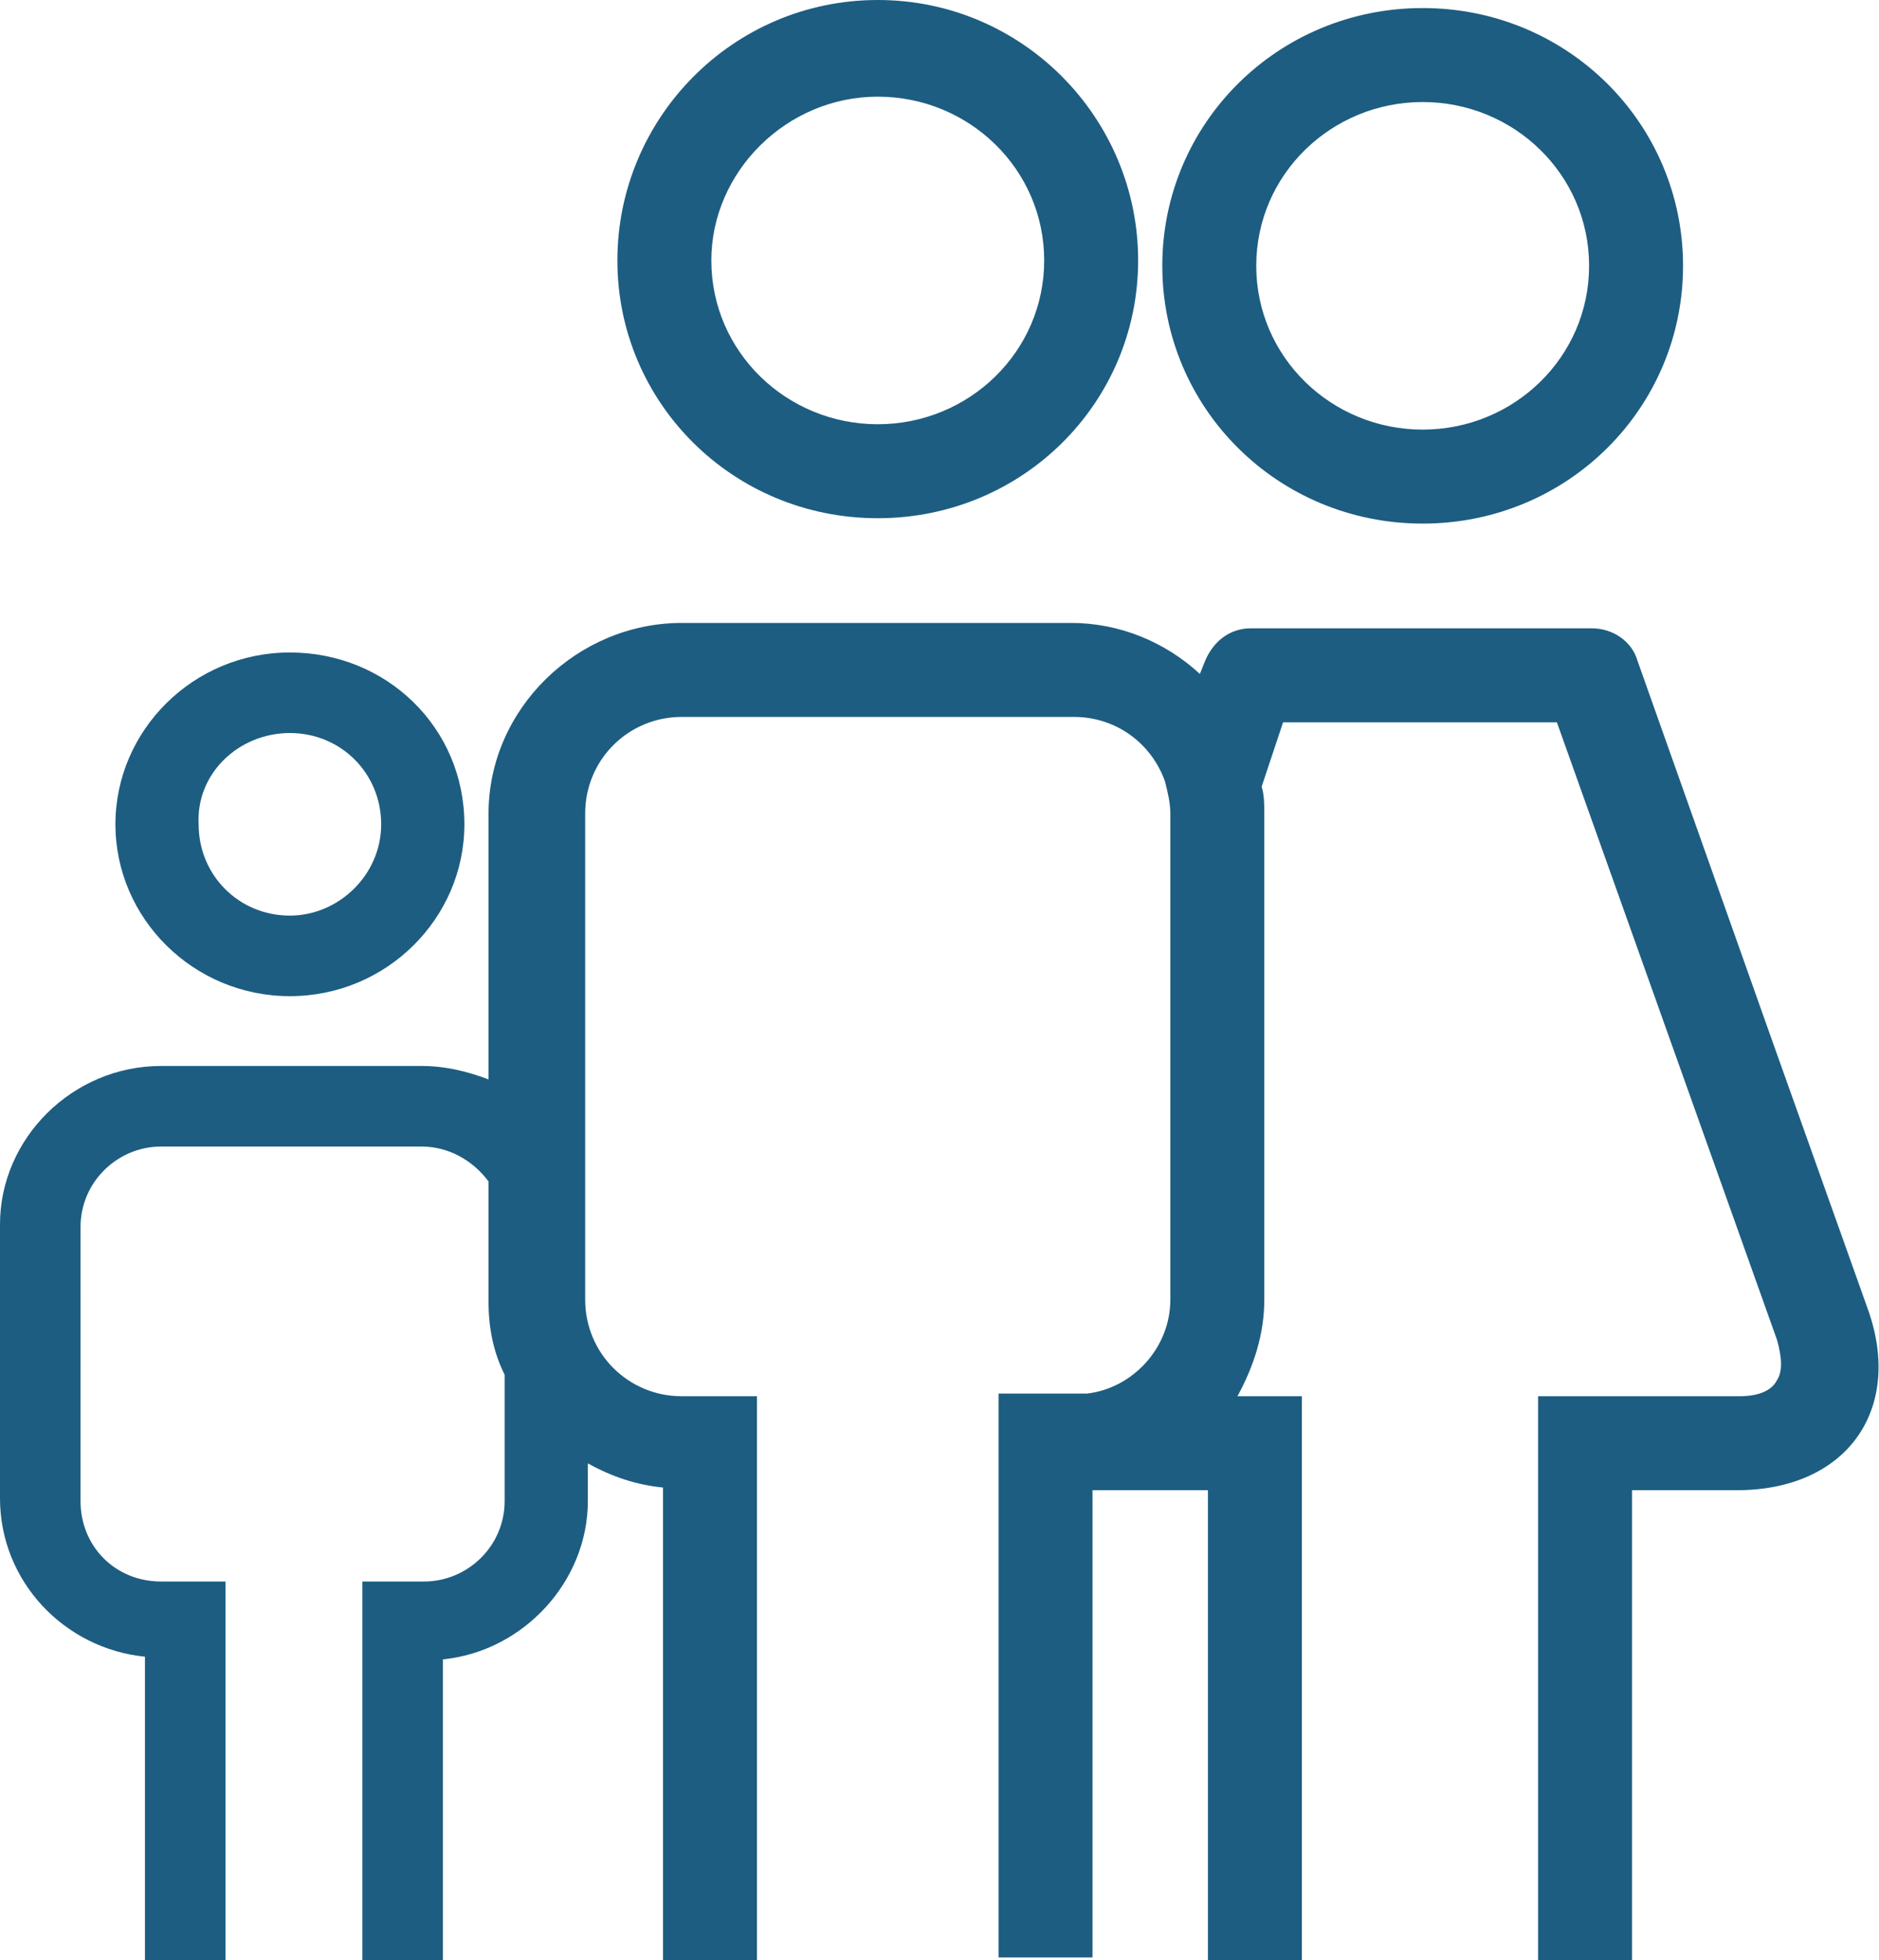 <?xml version="1.0" encoding="utf-8"?>
<!-- Generator: Adobe Illustrator 19.0.0, SVG Export Plug-In . SVG Version: 6.00 Build 0)  -->
<svg version="1.1" id="Calque_1" xmlns="http://www.w3.org/2000/svg" xmlns:xlink="http://www.w3.org/1999/xlink" x="0px" y="0px"
	 viewBox="0 0 70 73" style="enable-background:new 0 0 70 73;" xml:space="preserve">
<style type="text/css">
	.st0{fill:#1D5D81;}
</style>
<g id="XMLID_1_">
	<path id="XMLID_20_" class="st0" d="M69.6,48.8L66,38.7l-5-14.1c-0.2-0.7-0.9-1.2-1.7-1.2H46.6c-0.8,0-1.4,0.5-1.7,1.2l-0.2,0.5
		c-1.3-1.2-3-1.9-4.8-1.9H25.4c-3.9,0-7.2,3.2-7.2,7.1v9.9c-0.8-0.3-1.6-0.5-2.5-0.5H6c-3.3,0-6,2.7-6,5.9v10.2
		c0,3.1,2.4,5.6,5.4,5.9V73h3V58.9H6c-1.7,0-3-1.3-3-3V45.7c0-1.7,1.4-3,3-3h9.7c1,0,1.9,0.5,2.5,1.3v4.5c0,1,0.2,1.9,0.6,2.7v4.7
		c0,1.7-1.4,3-3,3h-2.3V73h3V61.8c3-0.3,5.4-2.9,5.4-5.9v-1.4c0.9,0.5,1.8,0.8,2.8,0.9V73h3.5V52h-2.8c-2,0-3.6-1.6-3.6-3.6v-2.7
		V30.3c0-2,1.6-3.6,3.6-3.6H40c1.6,0,2.9,1,3.4,2.4c0.1,0.4,0.2,0.8,0.2,1.2V39v9.4c0,1.8-1.4,3.3-3.1,3.5c-0.2,0-0.3,0-0.5,0h-2.8
		V54v18.9h3.5V55.5c0.1,0,0.2,0,0.3,0h4V73h3.5V52h-2.4c0.6-1.1,1-2.3,1-3.6V30.3c0-0.3,0-0.7-0.1-1l0.8-2.4H58l8.2,23
		c0.2,0.7,0.2,1.2,0,1.5C66,51.8,65.5,52,64.8,52h-7.5v21h3.5V55.5h3.9C68.8,55.5,70.9,52.5,69.6,48.8z"/>
	<path id="XMLID_23_" class="st0" d="M53,19.5c5.4,0,9.7-4.3,9.7-9.6S58.4,0.3,53,0.3s-9.7,4.3-9.7,9.6S47.6,19.5,53,19.5z M53,3.8
		c3.4,0,6.2,2.7,6.2,6.1S56.4,16,53,16s-6.2-2.7-6.2-6.1S49.6,3.8,53,3.8z"/>
	<path id="XMLID_26_" class="st0" d="M32.7,19.3c5.4,0,9.7-4.3,9.7-9.6S38.1,0,32.7,0S23,4.4,23,9.7S27.3,19.3,32.7,19.3z M32.7,3.6
		c3.4,0,6.2,2.7,6.2,6.1s-2.8,6.1-6.2,6.1s-6.2-2.7-6.2-6.1C26.5,6.4,29.3,3.6,32.7,3.6z"/>
	<path class="st0" d="M10.8,24.3c-3.6,0-6.5,2.9-6.5,6.4s2.9,6.4,6.5,6.4c3.6,0,6.5-2.9,6.5-6.4C17.3,27.1,14.4,24.3,10.8,24.3z
		 M10.8,34.1c-1.9,0-3.4-1.5-3.4-3.4c-0.1-1.9,1.5-3.4,3.4-3.4s3.4,1.5,3.4,3.4S12.6,34.1,10.8,34.1z"/>
</g>
</svg>
